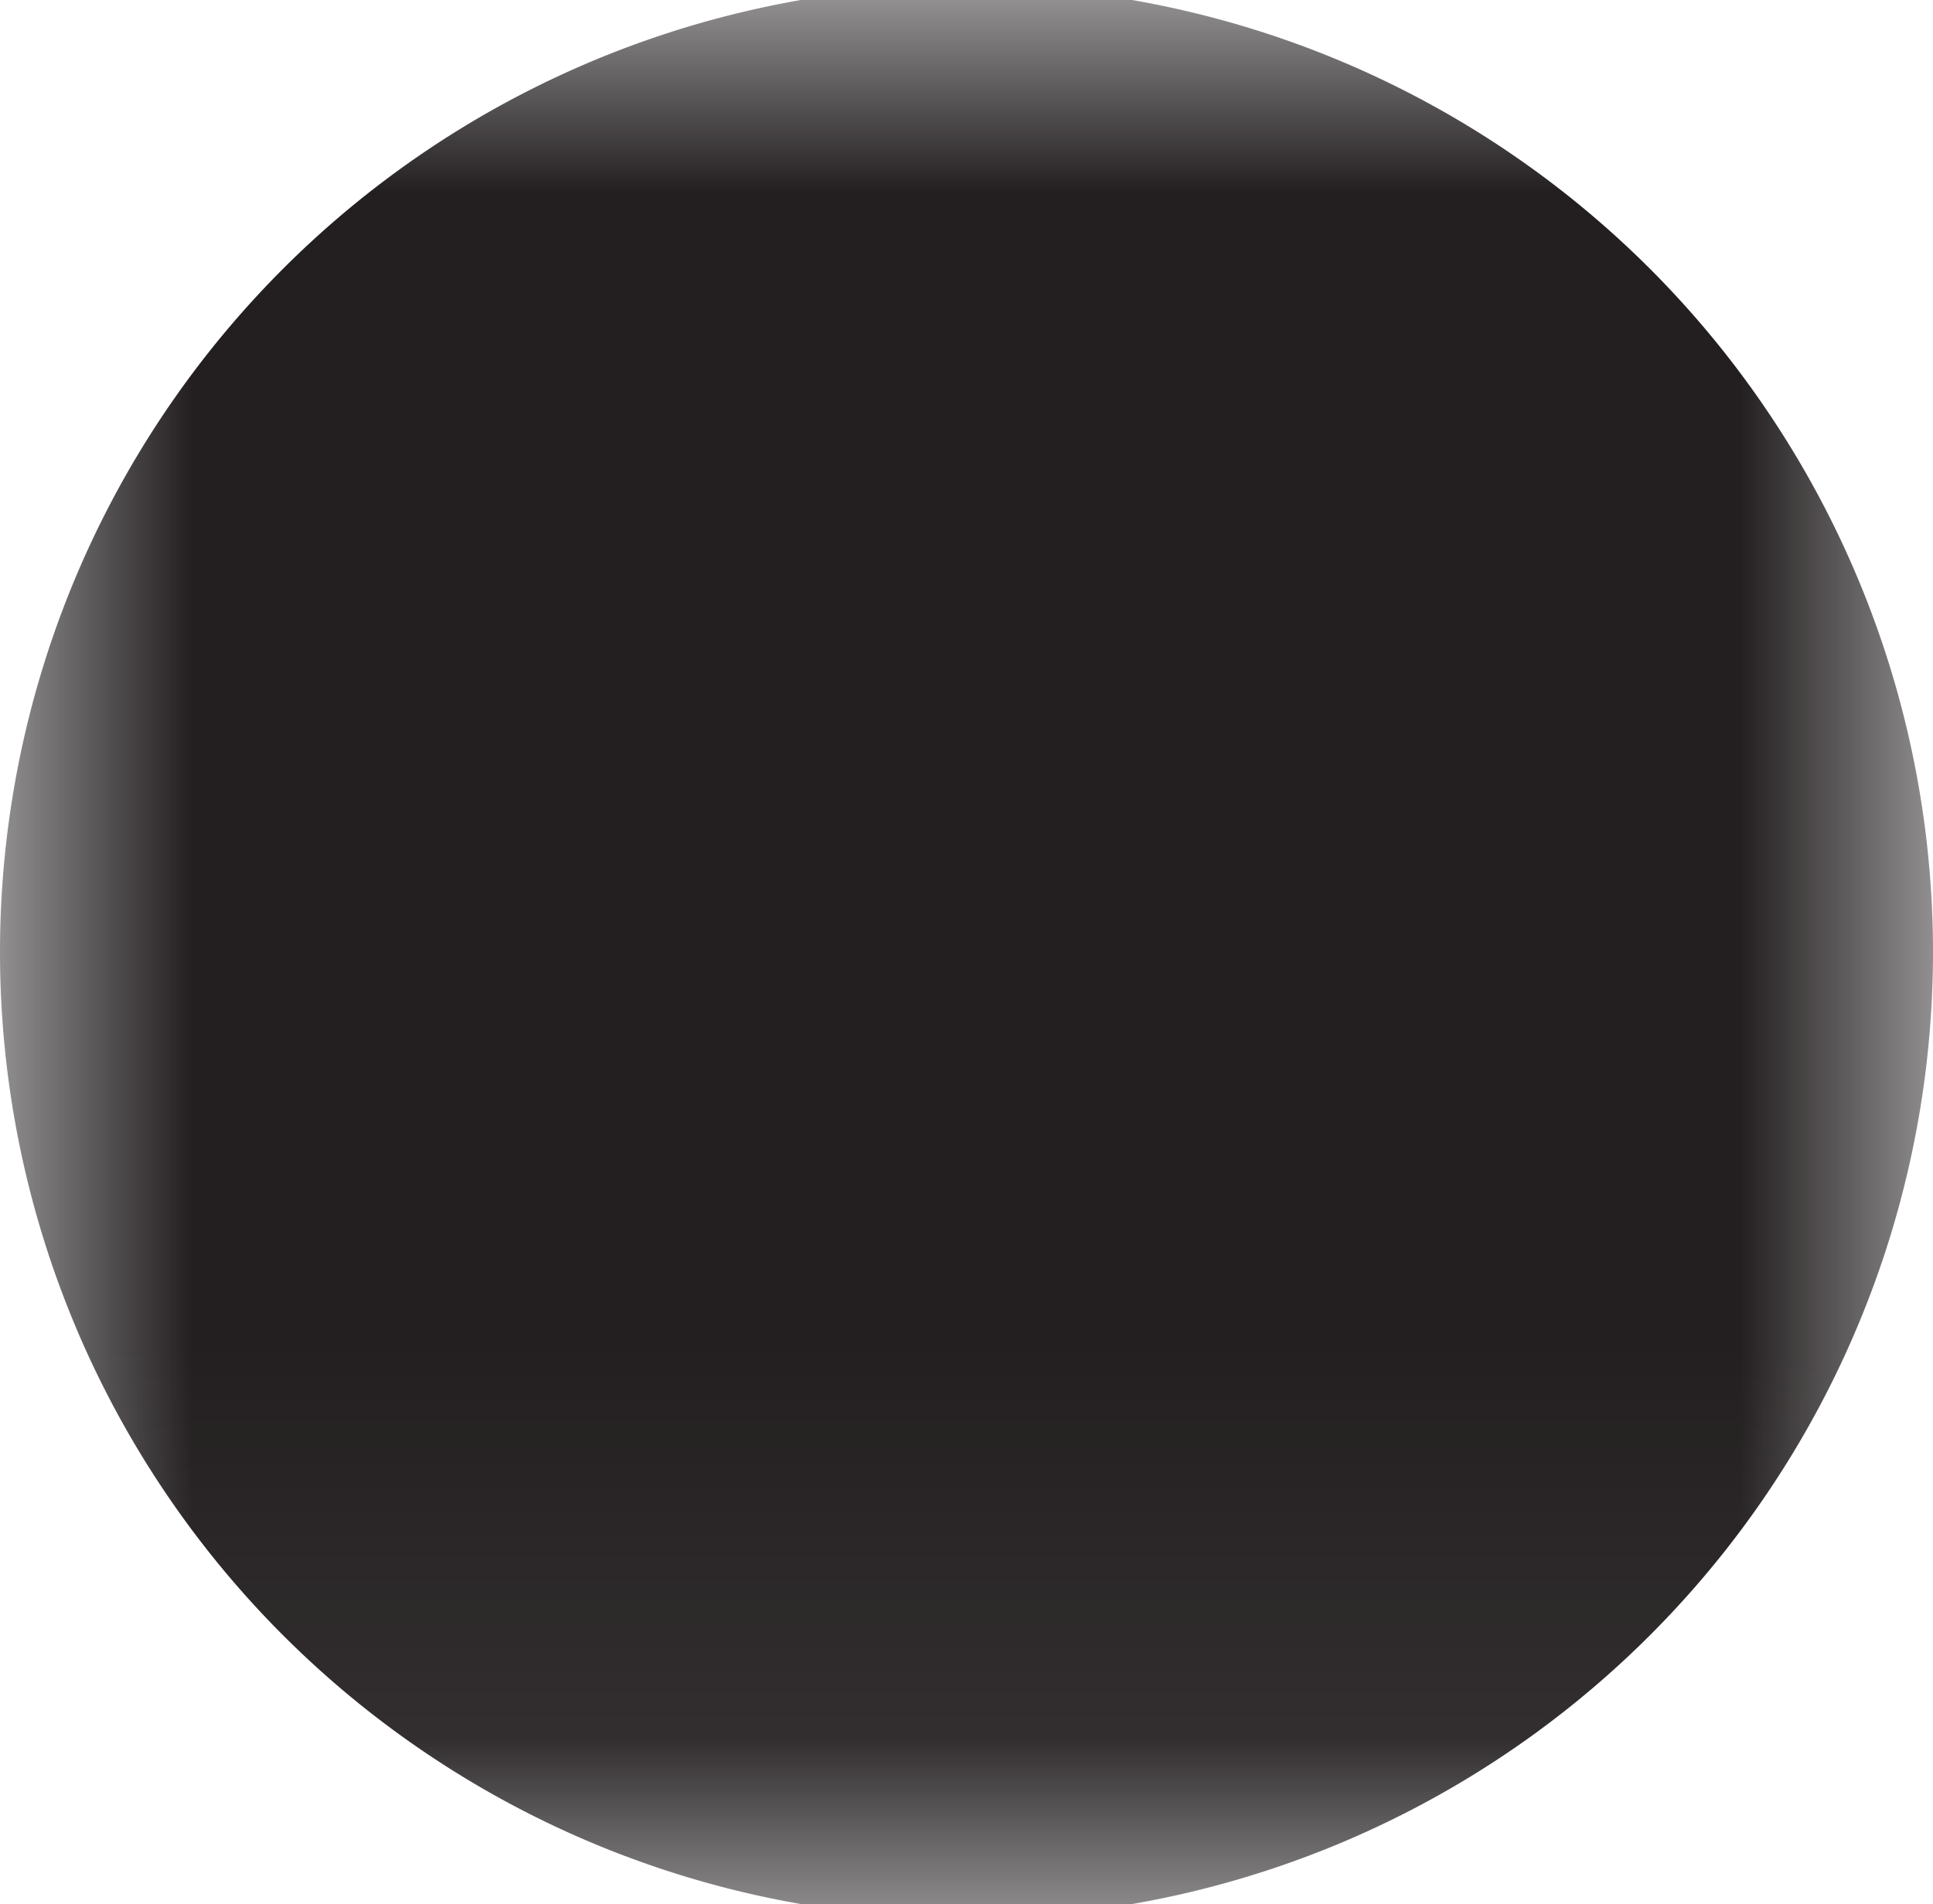 <svg xmlns="http://www.w3.org/2000/svg" xmlns:xlink="http://www.w3.org/1999/xlink" viewBox="0 0 5.01 4.936"><defs><mask id="a" x="-0" y="0" width="5.01" height="4.936" maskUnits="userSpaceOnUse"><polygon points="0 0.001 5.01 0.001 5.01 4.936 0 4.936 0 0.001" style="fill:#fff;fill-rule:evenodd"/></mask></defs><title>hero-smiley-eye2</title><g style="mask:url(#a)"><path d="M5.01,2.468A2.505,2.505,0,0,1,0,2.468a2.505,2.505,0,0,1,5.01,0" style="fill:#231f20;fill-rule:evenodd"/></g></svg>